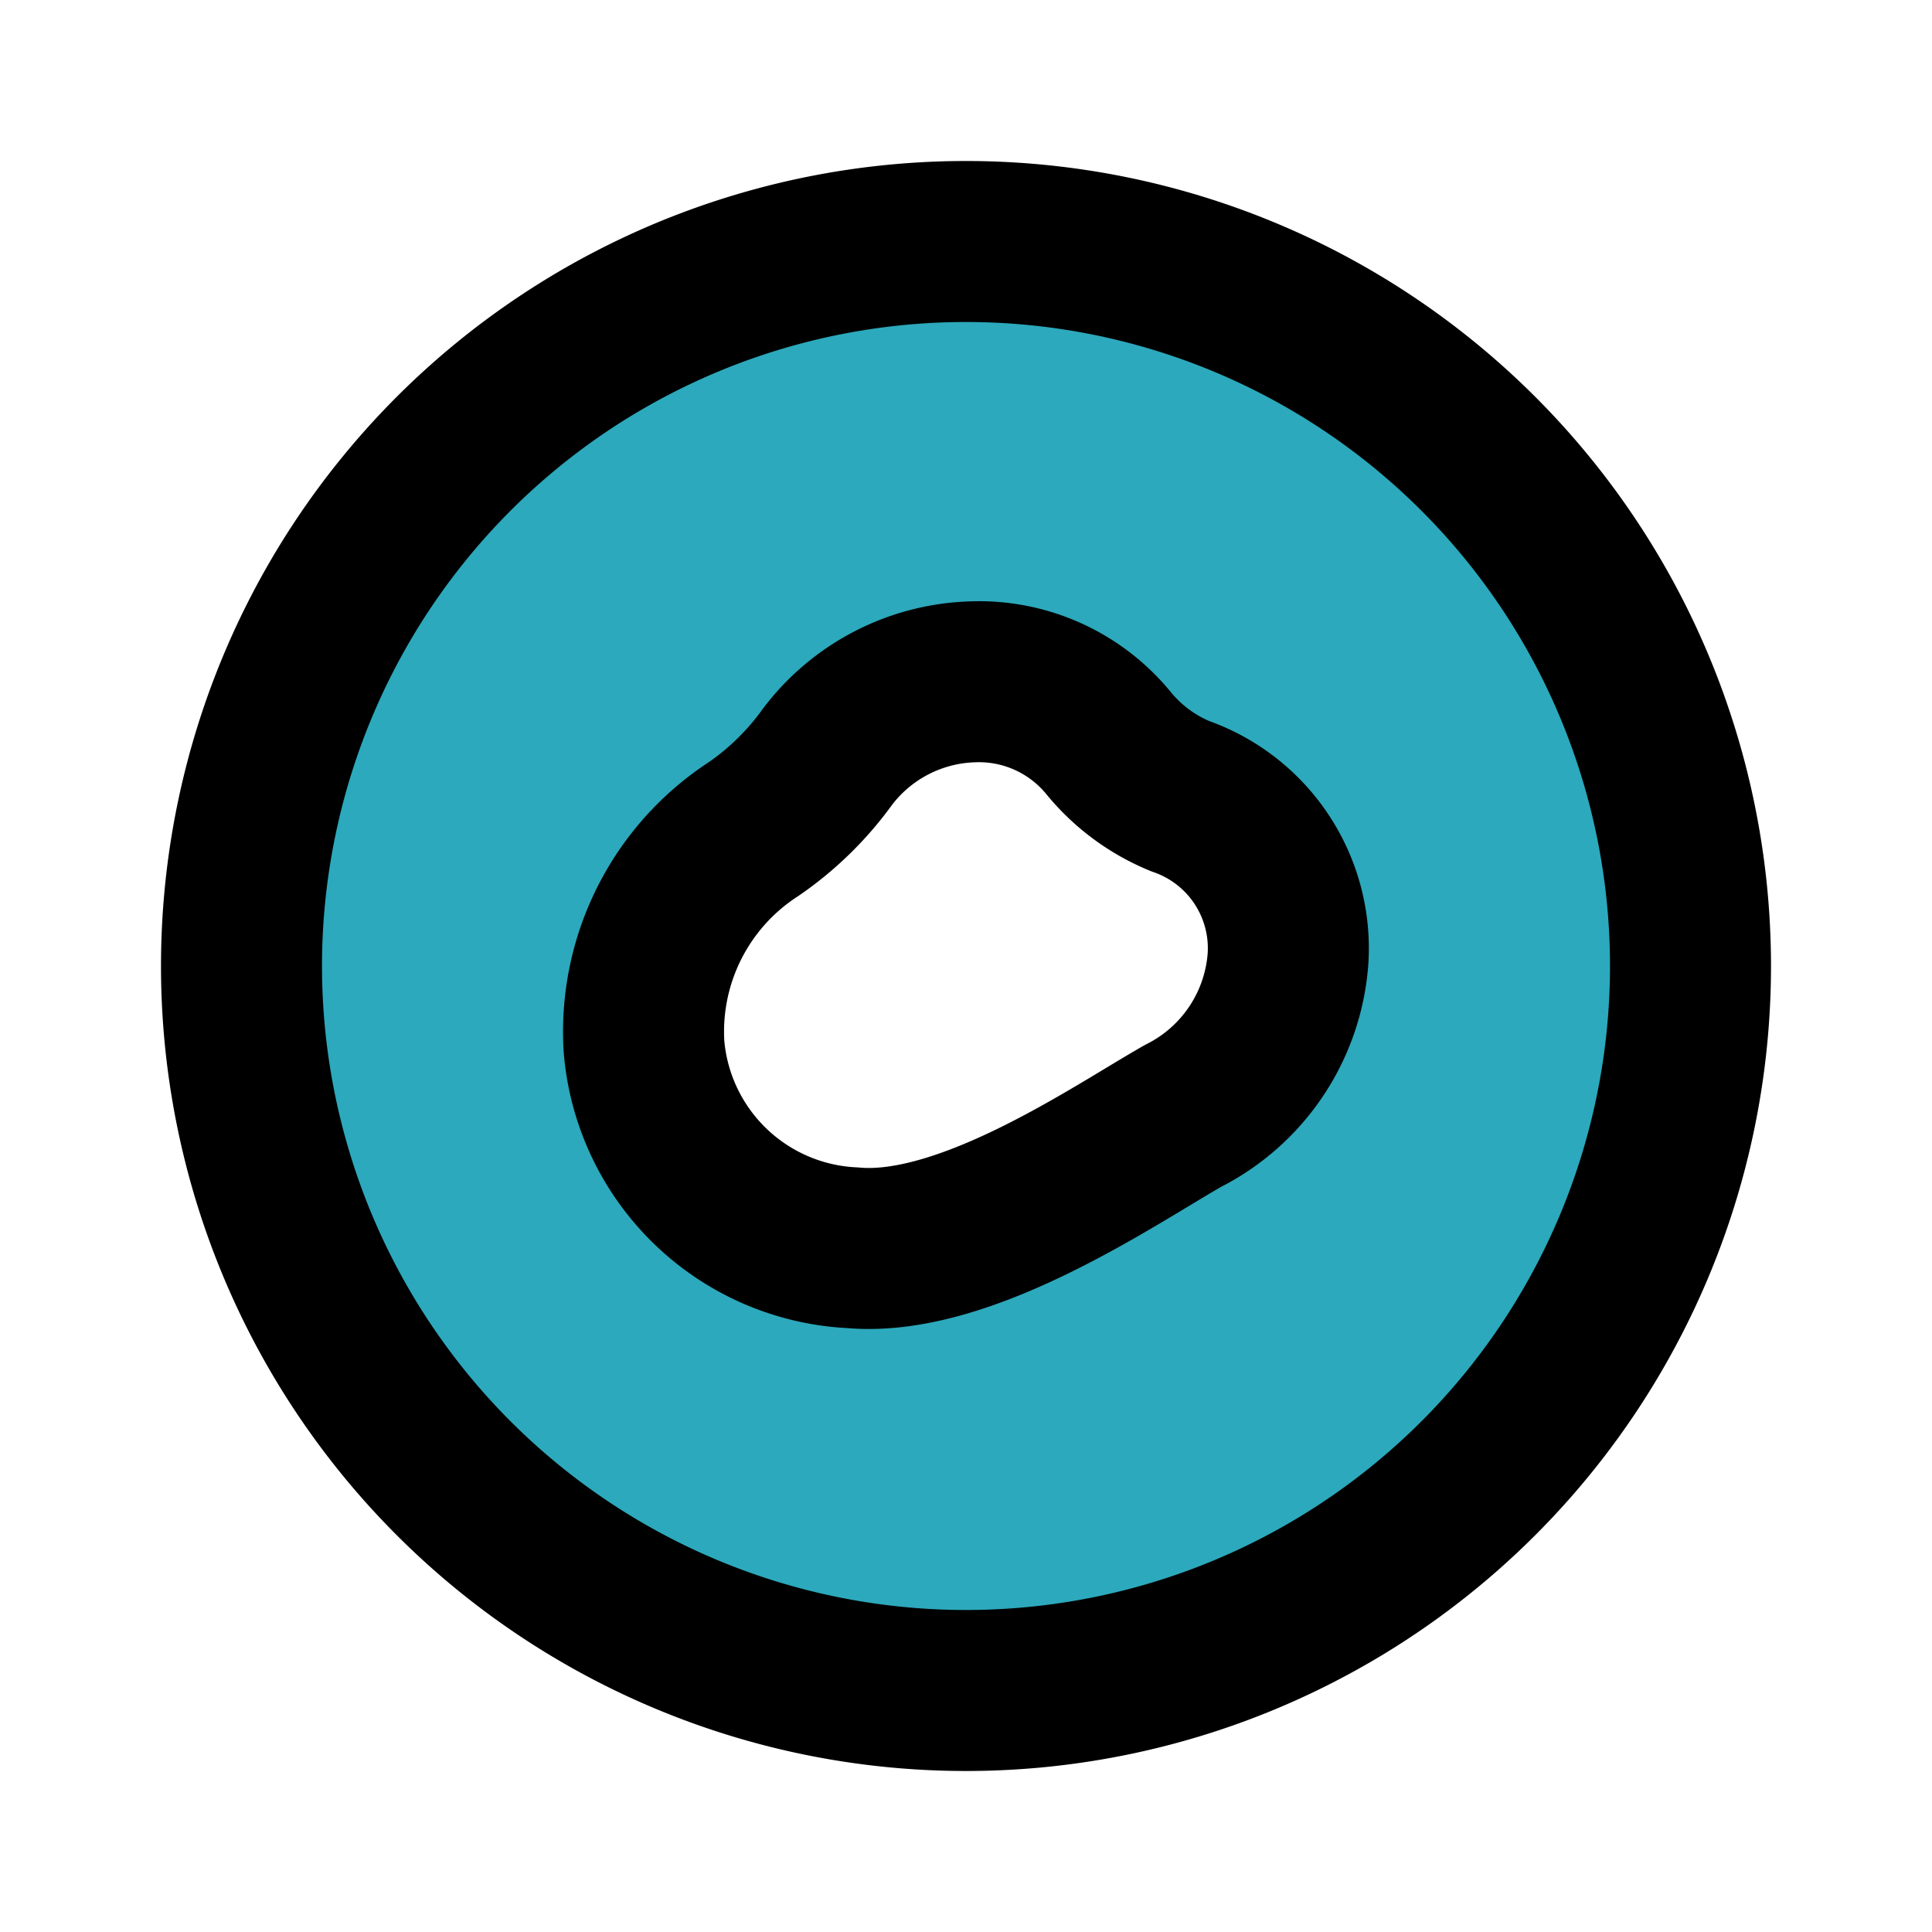 <?xml version="1.0" encoding="utf-8"?><!-- Скачано с сайта svg4.ru / Downloaded from svg4.ru -->
<svg fill="#000000" width="800px" height="800px" viewBox="0 0 24 24" id="omelette" data-name="Flat Line" xmlns="http://www.w3.org/2000/svg" class="icon flat-line"><path id="secondary" d="M12,3a9,9,0,1,0,9,9A9,9,0,0,0,12,3Zm2.7,10.86c-.83.47-2.7,1.77-4.11,1.64A2.72,2.72,0,0,1,8,13a3,3,0,0,1,1.36-2.7,3.75,3.75,0,0,0,.92-.9,2.35,2.35,0,0,1,1.8-.93,2.08,2.08,0,0,1,1.69.76,2.26,2.26,0,0,0,.89.66,2,2,0,0,1,1.33,2A2.38,2.38,0,0,1,14.7,13.86Z" style="fill: rgb(44, 169, 188); stroke-width: 2;"></path><path id="primary" d="M16,11.91a2.38,2.38,0,0,1-1.3,1.95c-.83.47-2.7,1.77-4.11,1.64A2.73,2.73,0,0,1,8,13a3,3,0,0,1,1.36-2.7,3.75,3.75,0,0,0,.92-.9,2.35,2.35,0,0,1,1.8-.93,2.08,2.08,0,0,1,1.69.76,2.26,2.26,0,0,0,.89.66A2,2,0,0,1,16,11.91ZM12,3a9,9,0,1,0,9,9A9,9,0,0,0,12,3Z" style="fill: none; stroke: rgb(0, 0, 0); stroke-linecap: round; stroke-linejoin: round; stroke-width: 2;"></path></svg>